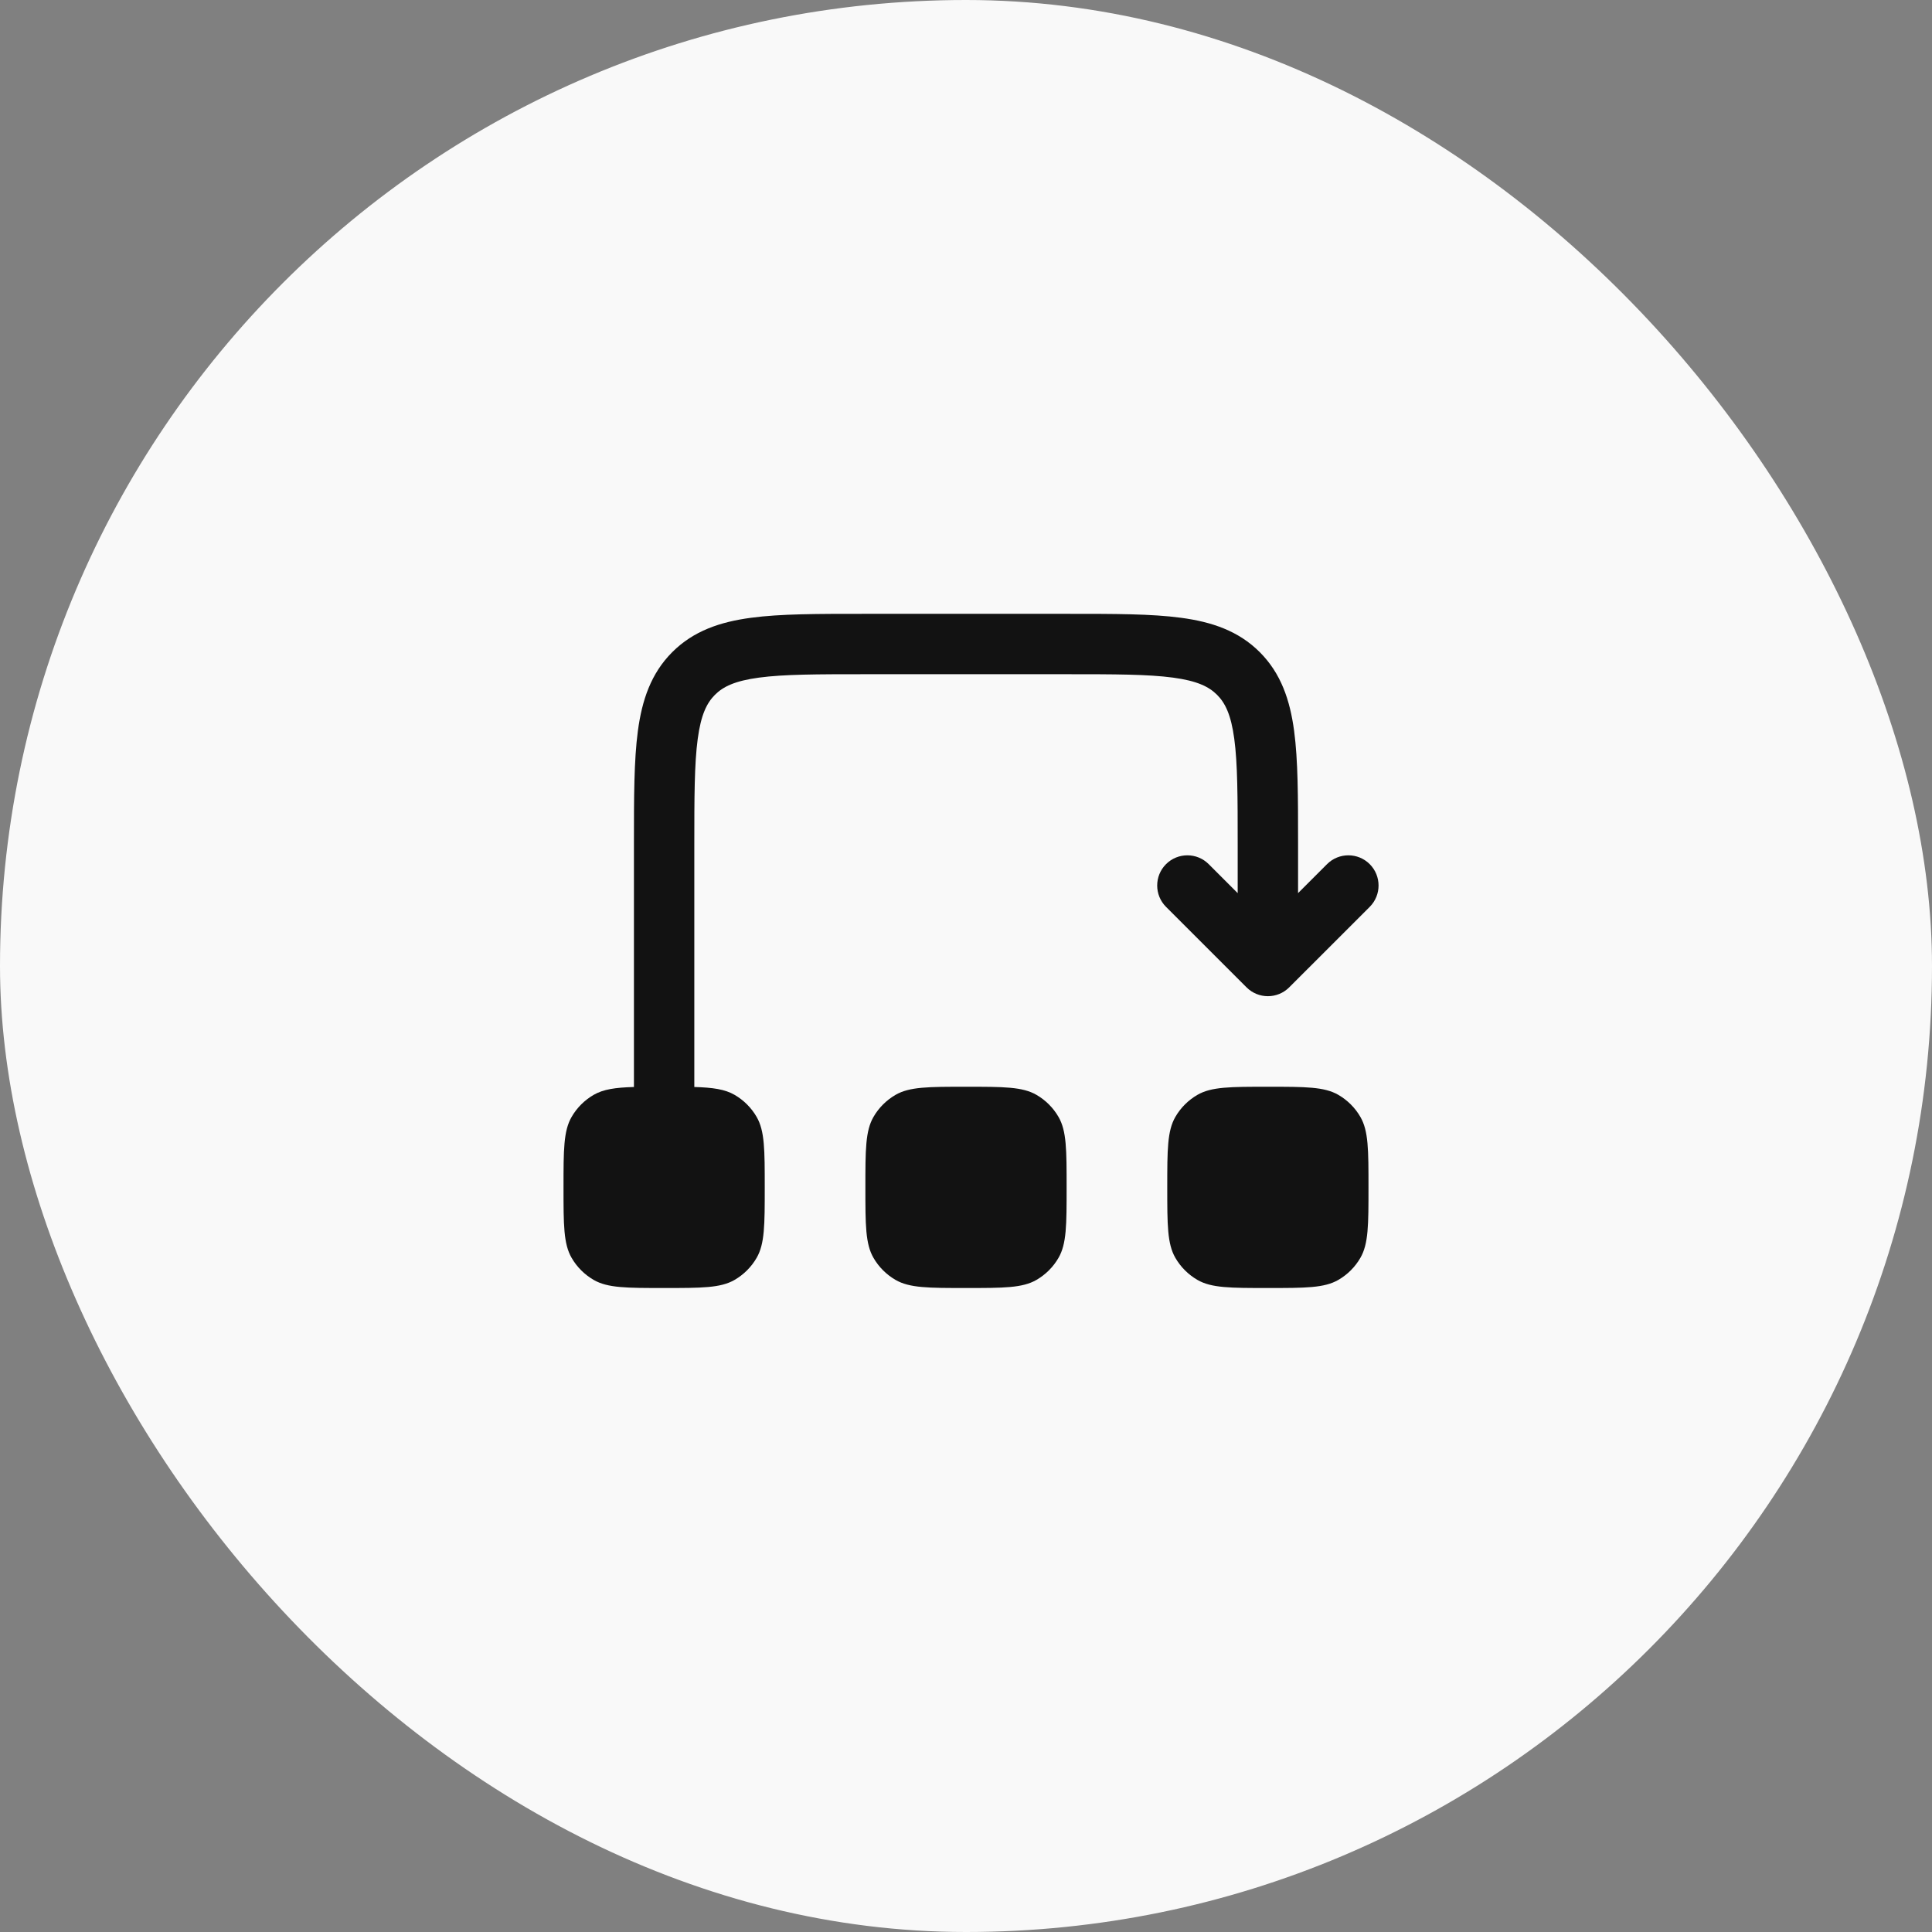 <svg width="64" height="64" viewBox="0 0 64 64" fill="none" xmlns="http://www.w3.org/2000/svg">
<rect x="0" y="0" width="64" height="64" fill="#808080" stroke="none"/>
<rect width="64" height="64" rx="32" fill="#F9F9F9"/>
<path d="M28.595 20.334C27.085 20.334 25.85 20.333 24.876 20.465C23.857 20.601 22.974 20.898 22.269 21.603C21.564 22.308 21.268 23.191 21.131 24.209C21 25.184 21 26.418 21 27.929L21 36.008C20.38 36.026 19.986 36.084 19.667 36.268C19.363 36.444 19.11 36.696 18.935 37C18.667 37.464 18.667 38.087 18.667 39.334C18.667 40.58 18.667 41.203 18.935 41.667C19.11 41.971 19.363 42.223 19.667 42.399C20.131 42.667 20.754 42.667 22 42.667C23.246 42.667 23.869 42.667 24.333 42.399C24.637 42.223 24.89 41.971 25.065 41.667C25.333 41.203 25.333 40.58 25.333 39.334C25.333 38.087 25.333 37.464 25.065 37C24.89 36.696 24.637 36.444 24.333 36.268C24.014 36.084 23.62 36.026 23 36.008V28C23 26.401 23.002 25.301 23.113 24.476C23.22 23.679 23.412 23.288 23.683 23.017C23.955 22.745 24.346 22.554 25.142 22.447C25.968 22.336 27.067 22.334 28.667 22.334H35.333C36.933 22.334 38.032 22.336 38.858 22.447C39.654 22.554 40.045 22.745 40.317 23.017C40.588 23.288 40.78 23.679 40.887 24.476C40.998 25.301 41 26.401 41 28V29.586L40.04 28.626C39.65 28.236 39.017 28.236 38.626 28.626C38.236 29.017 38.236 29.65 38.626 30.041L41.293 32.707C41.683 33.098 42.317 33.098 42.707 32.707L45.374 30.041C45.764 29.65 45.764 29.017 45.374 28.626C44.983 28.236 44.35 28.236 43.96 28.626L43 29.586V27.929C43 26.418 43 25.184 42.869 24.209C42.732 23.191 42.436 22.308 41.731 21.603C41.026 20.898 40.143 20.601 39.124 20.465C38.15 20.333 36.915 20.334 35.405 20.334H28.595Z" fill="#121212"/>
<path d="M28.935 37C28.667 37.464 28.667 38.087 28.667 39.334C28.667 40.58 28.667 41.203 28.935 41.667C29.11 41.971 29.363 42.223 29.667 42.399C30.131 42.667 30.754 42.667 32 42.667C33.246 42.667 33.869 42.667 34.333 42.399C34.637 42.223 34.89 41.971 35.065 41.667C35.333 41.203 35.333 40.58 35.333 39.334C35.333 38.087 35.333 37.464 35.065 37C34.89 36.696 34.637 36.444 34.333 36.268C33.869 36 33.246 36 32 36C30.754 36 30.131 36 29.667 36.268C29.363 36.444 29.11 36.696 28.935 37Z" fill="#121212"/>
<path d="M38.667 39.334C38.667 38.087 38.667 37.464 38.935 37C39.11 36.696 39.363 36.444 39.667 36.268C40.131 36 40.754 36 42 36C43.246 36 43.869 36 44.333 36.268C44.637 36.444 44.89 36.696 45.065 37C45.333 37.464 45.333 38.087 45.333 39.334C45.333 40.58 45.333 41.203 45.065 41.667C44.89 41.971 44.637 42.223 44.333 42.399C43.869 42.667 43.246 42.667 42 42.667C40.754 42.667 40.131 42.667 39.667 42.399C39.363 42.223 39.11 41.971 38.935 41.667C38.667 41.203 38.667 40.58 38.667 39.334Z" fill="#121212"/>
</svg>
